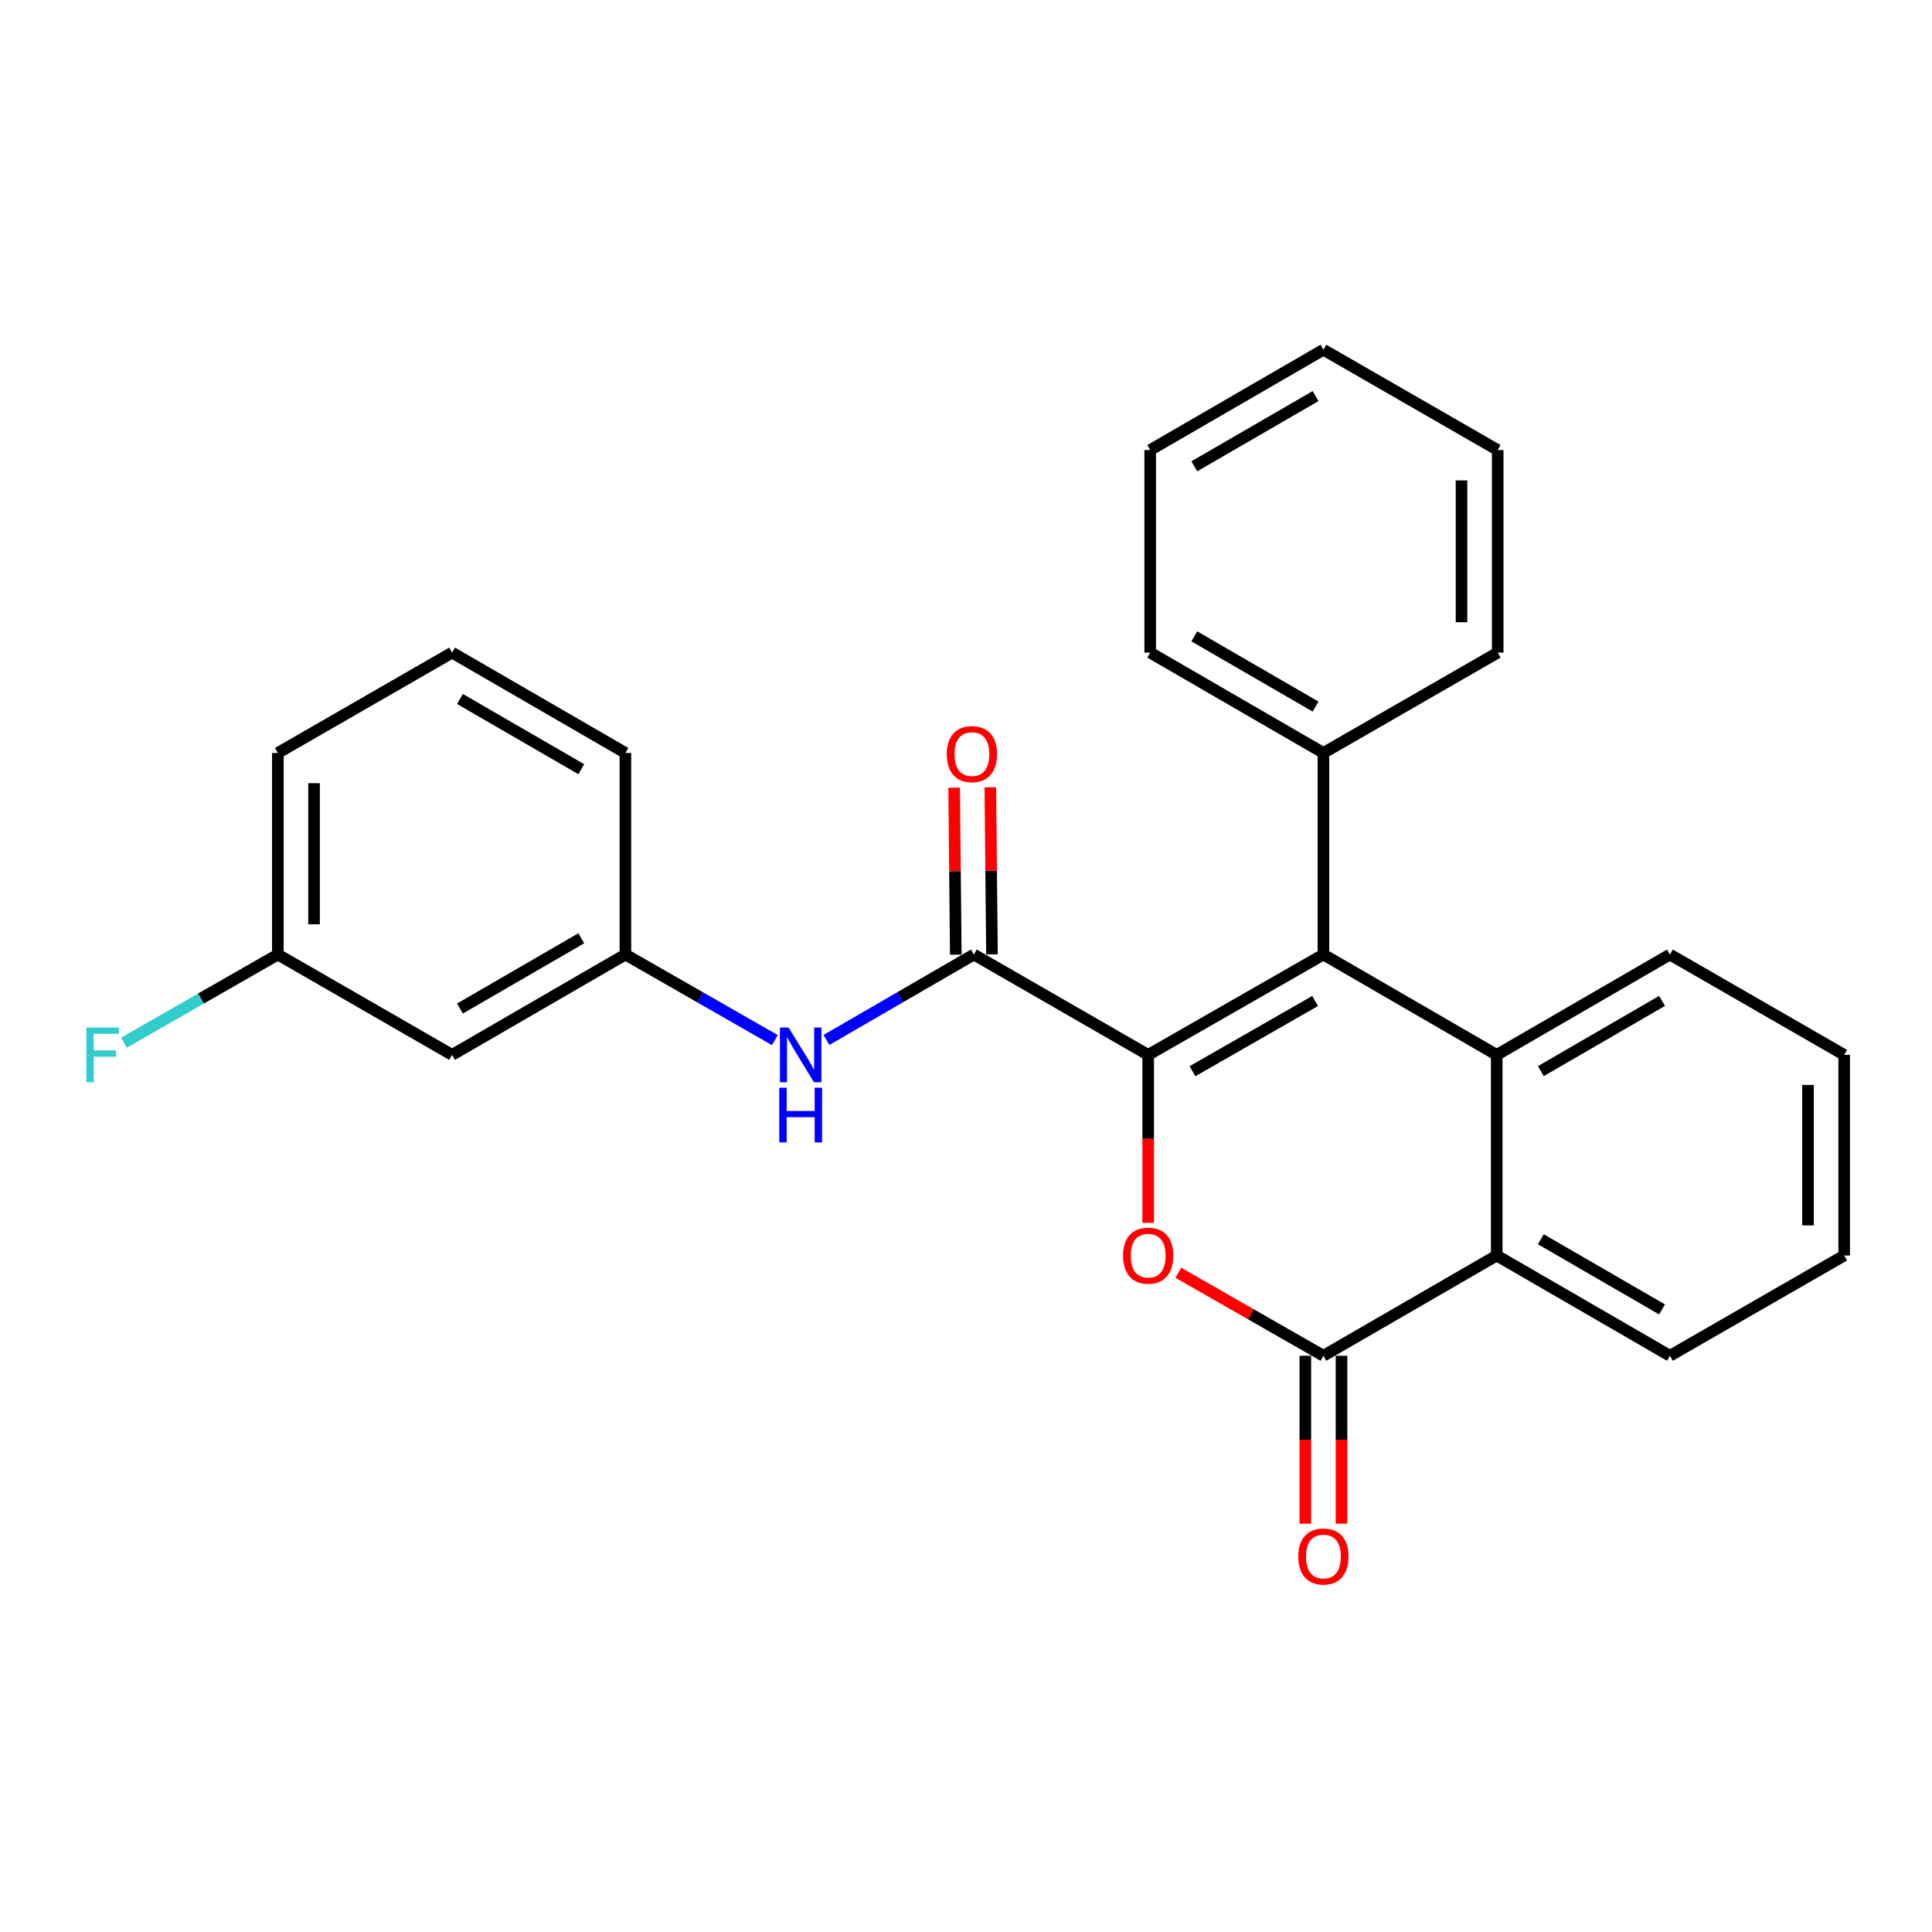 <?xml version='1.0' encoding='iso-8859-1'?>
<svg version='1.1' baseProfile='full'
              xmlns='http://www.w3.org/2000/svg'
                      xmlns:rdkit='http://www.rdkit.org/xml'
                      xmlns:xlink='http://www.w3.org/1999/xlink'
                  xml:space='preserve'
width='1000px' height='1000px' viewBox='0 0 1000 1000'>
<!-- END OF HEADER -->
<rect style='opacity:1.0;fill:#FFFFFF;stroke:none' width='1000' height='1000' x='0' y='0'> </rect>
<path class='bond-0' d='M 594.299,546.008 L 685.001,494.061' style='fill:none;fill-rule:evenodd;stroke:#000000;stroke-width:6px;stroke-linecap:butt;stroke-linejoin:miter;stroke-opacity:1' />
<path class='bond-0' d='M 617.212,554.467 L 680.703,518.104' style='fill:none;fill-rule:evenodd;stroke:#000000;stroke-width:6px;stroke-linecap:butt;stroke-linejoin:miter;stroke-opacity:1' />
<path class='bond-1' d='M 594.299,546.008 L 594.299,589.471' style='fill:none;fill-rule:evenodd;stroke:#000000;stroke-width:6px;stroke-linecap:butt;stroke-linejoin:miter;stroke-opacity:1' />
<path class='bond-1' d='M 594.299,589.471 L 594.299,632.933' style='fill:none;fill-rule:evenodd;stroke:#FF0000;stroke-width:6px;stroke-linecap:butt;stroke-linejoin:miter;stroke-opacity:1' />
<path class='bond-4' d='M 594.299,546.008 L 504.077,494.061' style='fill:none;fill-rule:evenodd;stroke:#000000;stroke-width:6px;stroke-linecap:butt;stroke-linejoin:miter;stroke-opacity:1' />
<path class='bond-3' d='M 685.001,494.061 L 774.693,546.008' style='fill:none;fill-rule:evenodd;stroke:#000000;stroke-width:6px;stroke-linecap:butt;stroke-linejoin:miter;stroke-opacity:1' />
<path class='bond-7' d='M 685.001,494.061 L 685.001,389.72' style='fill:none;fill-rule:evenodd;stroke:#000000;stroke-width:6px;stroke-linecap:butt;stroke-linejoin:miter;stroke-opacity:1' />
<path class='bond-2' d='M 609.912,658.782 L 647.456,680.263' style='fill:none;fill-rule:evenodd;stroke:#FF0000;stroke-width:6px;stroke-linecap:butt;stroke-linejoin:miter;stroke-opacity:1' />
<path class='bond-2' d='M 647.456,680.263 L 685.001,701.744' style='fill:none;fill-rule:evenodd;stroke:#000000;stroke-width:6px;stroke-linecap:butt;stroke-linejoin:miter;stroke-opacity:1' />
<path class='bond-5' d='M 685.001,701.744 L 774.693,649.85' style='fill:none;fill-rule:evenodd;stroke:#000000;stroke-width:6px;stroke-linecap:butt;stroke-linejoin:miter;stroke-opacity:1' />
<path class='bond-8' d='M 675.637,701.744 L 675.637,745.197' style='fill:none;fill-rule:evenodd;stroke:#000000;stroke-width:6px;stroke-linecap:butt;stroke-linejoin:miter;stroke-opacity:1' />
<path class='bond-8' d='M 675.637,745.197 L 675.637,788.649' style='fill:none;fill-rule:evenodd;stroke:#FF0000;stroke-width:6px;stroke-linecap:butt;stroke-linejoin:miter;stroke-opacity:1' />
<path class='bond-8' d='M 694.364,701.744 L 694.364,745.197' style='fill:none;fill-rule:evenodd;stroke:#000000;stroke-width:6px;stroke-linecap:butt;stroke-linejoin:miter;stroke-opacity:1' />
<path class='bond-8' d='M 694.364,745.197 L 694.364,788.649' style='fill:none;fill-rule:evenodd;stroke:#FF0000;stroke-width:6px;stroke-linecap:butt;stroke-linejoin:miter;stroke-opacity:1' />
<path class='bond-13' d='M 774.693,546.008 L 864.344,494.061' style='fill:none;fill-rule:evenodd;stroke:#000000;stroke-width:6px;stroke-linecap:butt;stroke-linejoin:miter;stroke-opacity:1' />
<path class='bond-13' d='M 797.529,554.419 L 860.285,518.057' style='fill:none;fill-rule:evenodd;stroke:#000000;stroke-width:6px;stroke-linecap:butt;stroke-linejoin:miter;stroke-opacity:1' />
<path class='bond-26' d='M 774.693,546.008 L 774.693,649.85' style='fill:none;fill-rule:evenodd;stroke:#000000;stroke-width:6px;stroke-linecap:butt;stroke-linejoin:miter;stroke-opacity:1' />
<path class='bond-6' d='M 504.077,494.061 L 465.917,516.173' style='fill:none;fill-rule:evenodd;stroke:#000000;stroke-width:6px;stroke-linecap:butt;stroke-linejoin:miter;stroke-opacity:1' />
<path class='bond-6' d='M 465.917,516.173 L 427.756,538.284' style='fill:none;fill-rule:evenodd;stroke:#0000FF;stroke-width:6px;stroke-linecap:butt;stroke-linejoin:miter;stroke-opacity:1' />
<path class='bond-9' d='M 513.44,493.969 L 513.015,450.742' style='fill:none;fill-rule:evenodd;stroke:#000000;stroke-width:6px;stroke-linecap:butt;stroke-linejoin:miter;stroke-opacity:1' />
<path class='bond-9' d='M 513.015,450.742 L 512.591,407.514' style='fill:none;fill-rule:evenodd;stroke:#FF0000;stroke-width:6px;stroke-linecap:butt;stroke-linejoin:miter;stroke-opacity:1' />
<path class='bond-9' d='M 494.714,494.153 L 494.289,450.926' style='fill:none;fill-rule:evenodd;stroke:#000000;stroke-width:6px;stroke-linecap:butt;stroke-linejoin:miter;stroke-opacity:1' />
<path class='bond-9' d='M 494.289,450.926 L 493.864,407.698' style='fill:none;fill-rule:evenodd;stroke:#FF0000;stroke-width:6px;stroke-linecap:butt;stroke-linejoin:miter;stroke-opacity:1' />
<path class='bond-15' d='M 774.693,649.85 L 864.344,701.744' style='fill:none;fill-rule:evenodd;stroke:#000000;stroke-width:6px;stroke-linecap:butt;stroke-linejoin:miter;stroke-opacity:1' />
<path class='bond-15' d='M 797.522,641.426 L 860.278,677.753' style='fill:none;fill-rule:evenodd;stroke:#000000;stroke-width:6px;stroke-linecap:butt;stroke-linejoin:miter;stroke-opacity:1' />
<path class='bond-10' d='M 401.073,538.362 L 362.388,516.212' style='fill:none;fill-rule:evenodd;stroke:#0000FF;stroke-width:6px;stroke-linecap:butt;stroke-linejoin:miter;stroke-opacity:1' />
<path class='bond-10' d='M 362.388,516.212 L 323.704,494.061' style='fill:none;fill-rule:evenodd;stroke:#000000;stroke-width:6px;stroke-linecap:butt;stroke-linejoin:miter;stroke-opacity:1' />
<path class='bond-18' d='M 685.001,389.72 L 595.34,337.794' style='fill:none;fill-rule:evenodd;stroke:#000000;stroke-width:6px;stroke-linecap:butt;stroke-linejoin:miter;stroke-opacity:1' />
<path class='bond-18' d='M 680.937,365.726 L 618.174,329.378' style='fill:none;fill-rule:evenodd;stroke:#000000;stroke-width:6px;stroke-linecap:butt;stroke-linejoin:miter;stroke-opacity:1' />
<path class='bond-19' d='M 685.001,389.72 L 775.203,337.794' style='fill:none;fill-rule:evenodd;stroke:#000000;stroke-width:6px;stroke-linecap:butt;stroke-linejoin:miter;stroke-opacity:1' />
<path class='bond-11' d='M 323.704,494.061 L 234.012,546.008' style='fill:none;fill-rule:evenodd;stroke:#000000;stroke-width:6px;stroke-linecap:butt;stroke-linejoin:miter;stroke-opacity:1' />
<path class='bond-11' d='M 300.865,485.648 L 238.08,522.011' style='fill:none;fill-rule:evenodd;stroke:#000000;stroke-width:6px;stroke-linecap:butt;stroke-linejoin:miter;stroke-opacity:1' />
<path class='bond-17' d='M 323.704,494.061 L 323.704,389.72' style='fill:none;fill-rule:evenodd;stroke:#000000;stroke-width:6px;stroke-linecap:butt;stroke-linejoin:miter;stroke-opacity:1' />
<path class='bond-12' d='M 234.012,546.008 L 143.82,494.061' style='fill:none;fill-rule:evenodd;stroke:#000000;stroke-width:6px;stroke-linecap:butt;stroke-linejoin:miter;stroke-opacity:1' />
<path class='bond-14' d='M 143.82,494.061 L 103.981,516.875' style='fill:none;fill-rule:evenodd;stroke:#000000;stroke-width:6px;stroke-linecap:butt;stroke-linejoin:miter;stroke-opacity:1' />
<path class='bond-14' d='M 103.981,516.875 L 64.142,539.69' style='fill:none;fill-rule:evenodd;stroke:#33CCCC;stroke-width:6px;stroke-linecap:butt;stroke-linejoin:miter;stroke-opacity:1' />
<path class='bond-29' d='M 143.82,494.061 L 143.82,389.72' style='fill:none;fill-rule:evenodd;stroke:#000000;stroke-width:6px;stroke-linecap:butt;stroke-linejoin:miter;stroke-opacity:1' />
<path class='bond-29' d='M 162.547,478.41 L 162.547,405.372' style='fill:none;fill-rule:evenodd;stroke:#000000;stroke-width:6px;stroke-linecap:butt;stroke-linejoin:miter;stroke-opacity:1' />
<path class='bond-21' d='M 864.344,494.061 L 954.545,546.008' style='fill:none;fill-rule:evenodd;stroke:#000000;stroke-width:6px;stroke-linecap:butt;stroke-linejoin:miter;stroke-opacity:1' />
<path class='bond-22' d='M 864.344,701.744 L 954.545,649.85' style='fill:none;fill-rule:evenodd;stroke:#000000;stroke-width:6px;stroke-linecap:butt;stroke-linejoin:miter;stroke-opacity:1' />
<path class='bond-16' d='M 234.012,337.794 L 323.704,389.72' style='fill:none;fill-rule:evenodd;stroke:#000000;stroke-width:6px;stroke-linecap:butt;stroke-linejoin:miter;stroke-opacity:1' />
<path class='bond-16' d='M 238.083,361.79 L 300.867,398.138' style='fill:none;fill-rule:evenodd;stroke:#000000;stroke-width:6px;stroke-linecap:butt;stroke-linejoin:miter;stroke-opacity:1' />
<path class='bond-20' d='M 234.012,337.794 L 143.82,389.72' style='fill:none;fill-rule:evenodd;stroke:#000000;stroke-width:6px;stroke-linecap:butt;stroke-linejoin:miter;stroke-opacity:1' />
<path class='bond-23' d='M 595.34,337.794 L 595.34,232.944' style='fill:none;fill-rule:evenodd;stroke:#000000;stroke-width:6px;stroke-linecap:butt;stroke-linejoin:miter;stroke-opacity:1' />
<path class='bond-24' d='M 775.203,337.794 L 775.203,232.944' style='fill:none;fill-rule:evenodd;stroke:#000000;stroke-width:6px;stroke-linecap:butt;stroke-linejoin:miter;stroke-opacity:1' />
<path class='bond-24' d='M 756.476,322.067 L 756.476,248.671' style='fill:none;fill-rule:evenodd;stroke:#000000;stroke-width:6px;stroke-linecap:butt;stroke-linejoin:miter;stroke-opacity:1' />
<path class='bond-27' d='M 954.545,546.008 L 954.545,649.85' style='fill:none;fill-rule:evenodd;stroke:#000000;stroke-width:6px;stroke-linecap:butt;stroke-linejoin:miter;stroke-opacity:1' />
<path class='bond-27' d='M 935.818,561.584 L 935.818,634.273' style='fill:none;fill-rule:evenodd;stroke:#000000;stroke-width:6px;stroke-linecap:butt;stroke-linejoin:miter;stroke-opacity:1' />
<path class='bond-28' d='M 595.34,232.944 L 685.001,181.018' style='fill:none;fill-rule:evenodd;stroke:#000000;stroke-width:6px;stroke-linecap:butt;stroke-linejoin:miter;stroke-opacity:1' />
<path class='bond-28' d='M 618.174,241.36 L 680.937,205.012' style='fill:none;fill-rule:evenodd;stroke:#000000;stroke-width:6px;stroke-linecap:butt;stroke-linejoin:miter;stroke-opacity:1' />
<path class='bond-25' d='M 775.203,232.944 L 685.001,181.018' style='fill:none;fill-rule:evenodd;stroke:#000000;stroke-width:6px;stroke-linecap:butt;stroke-linejoin:miter;stroke-opacity:1' />
<path  class='atom-2' d='M 581.299 649.93
Q 581.299 643.13, 584.659 639.33
Q 588.019 635.53, 594.299 635.53
Q 600.579 635.53, 603.939 639.33
Q 607.299 643.13, 607.299 649.93
Q 607.299 656.81, 603.899 660.73
Q 600.499 664.61, 594.299 664.61
Q 588.059 664.61, 584.659 660.73
Q 581.299 656.85, 581.299 649.93
M 594.299 661.41
Q 598.619 661.41, 600.939 658.53
Q 603.299 655.61, 603.299 649.93
Q 603.299 644.37, 600.939 641.57
Q 598.619 638.73, 594.299 638.73
Q 589.979 638.73, 587.619 641.53
Q 585.299 644.33, 585.299 649.93
Q 585.299 655.65, 587.619 658.53
Q 589.979 661.41, 594.299 661.41
' fill='#FF0000'/>
<path  class='atom-7' d='M 408.166 531.848
L 417.446 546.848
Q 418.366 548.328, 419.846 551.008
Q 421.326 553.688, 421.406 553.848
L 421.406 531.848
L 425.166 531.848
L 425.166 560.168
L 421.286 560.168
L 411.326 543.768
Q 410.166 541.848, 408.926 539.648
Q 407.726 537.448, 407.366 536.768
L 407.366 560.168
L 403.686 560.168
L 403.686 531.848
L 408.166 531.848
' fill='#0000FF'/>
<path  class='atom-7' d='M 403.346 563
L 407.186 563
L 407.186 575.04
L 421.666 575.04
L 421.666 563
L 425.506 563
L 425.506 591.32
L 421.666 591.32
L 421.666 578.24
L 407.186 578.24
L 407.186 591.32
L 403.346 591.32
L 403.346 563
' fill='#0000FF'/>
<path  class='atom-9' d='M 672.001 805.645
Q 672.001 798.845, 675.361 795.045
Q 678.721 791.245, 685.001 791.245
Q 691.281 791.245, 694.641 795.045
Q 698.001 798.845, 698.001 805.645
Q 698.001 812.525, 694.601 816.445
Q 691.201 820.325, 685.001 820.325
Q 678.761 820.325, 675.361 816.445
Q 672.001 812.565, 672.001 805.645
M 685.001 817.125
Q 689.321 817.125, 691.641 814.245
Q 694.001 811.325, 694.001 805.645
Q 694.001 800.085, 691.641 797.285
Q 689.321 794.445, 685.001 794.445
Q 680.681 794.445, 678.321 797.245
Q 676.001 800.045, 676.001 805.645
Q 676.001 811.365, 678.321 814.245
Q 680.681 817.125, 685.001 817.125
' fill='#FF0000'/>
<path  class='atom-10' d='M 490.057 390.331
Q 490.057 383.531, 493.417 379.731
Q 496.777 375.931, 503.057 375.931
Q 509.337 375.931, 512.697 379.731
Q 516.057 383.531, 516.057 390.331
Q 516.057 397.211, 512.657 401.131
Q 509.257 405.011, 503.057 405.011
Q 496.817 405.011, 493.417 401.131
Q 490.057 397.251, 490.057 390.331
M 503.057 401.811
Q 507.377 401.811, 509.697 398.931
Q 512.057 396.011, 512.057 390.331
Q 512.057 384.771, 509.697 381.971
Q 507.377 379.131, 503.057 379.131
Q 498.737 379.131, 496.377 381.931
Q 494.057 384.731, 494.057 390.331
Q 494.057 396.051, 496.377 398.931
Q 498.737 401.811, 503.057 401.811
' fill='#FF0000'/>
<path  class='atom-15' d='M 44.689 531.848
L 61.529 531.848
L 61.529 535.088
L 48.489 535.088
L 48.489 543.688
L 60.089 543.688
L 60.089 546.968
L 48.489 546.968
L 48.489 560.168
L 44.689 560.168
L 44.689 531.848
' fill='#33CCCC'/>
</svg>

